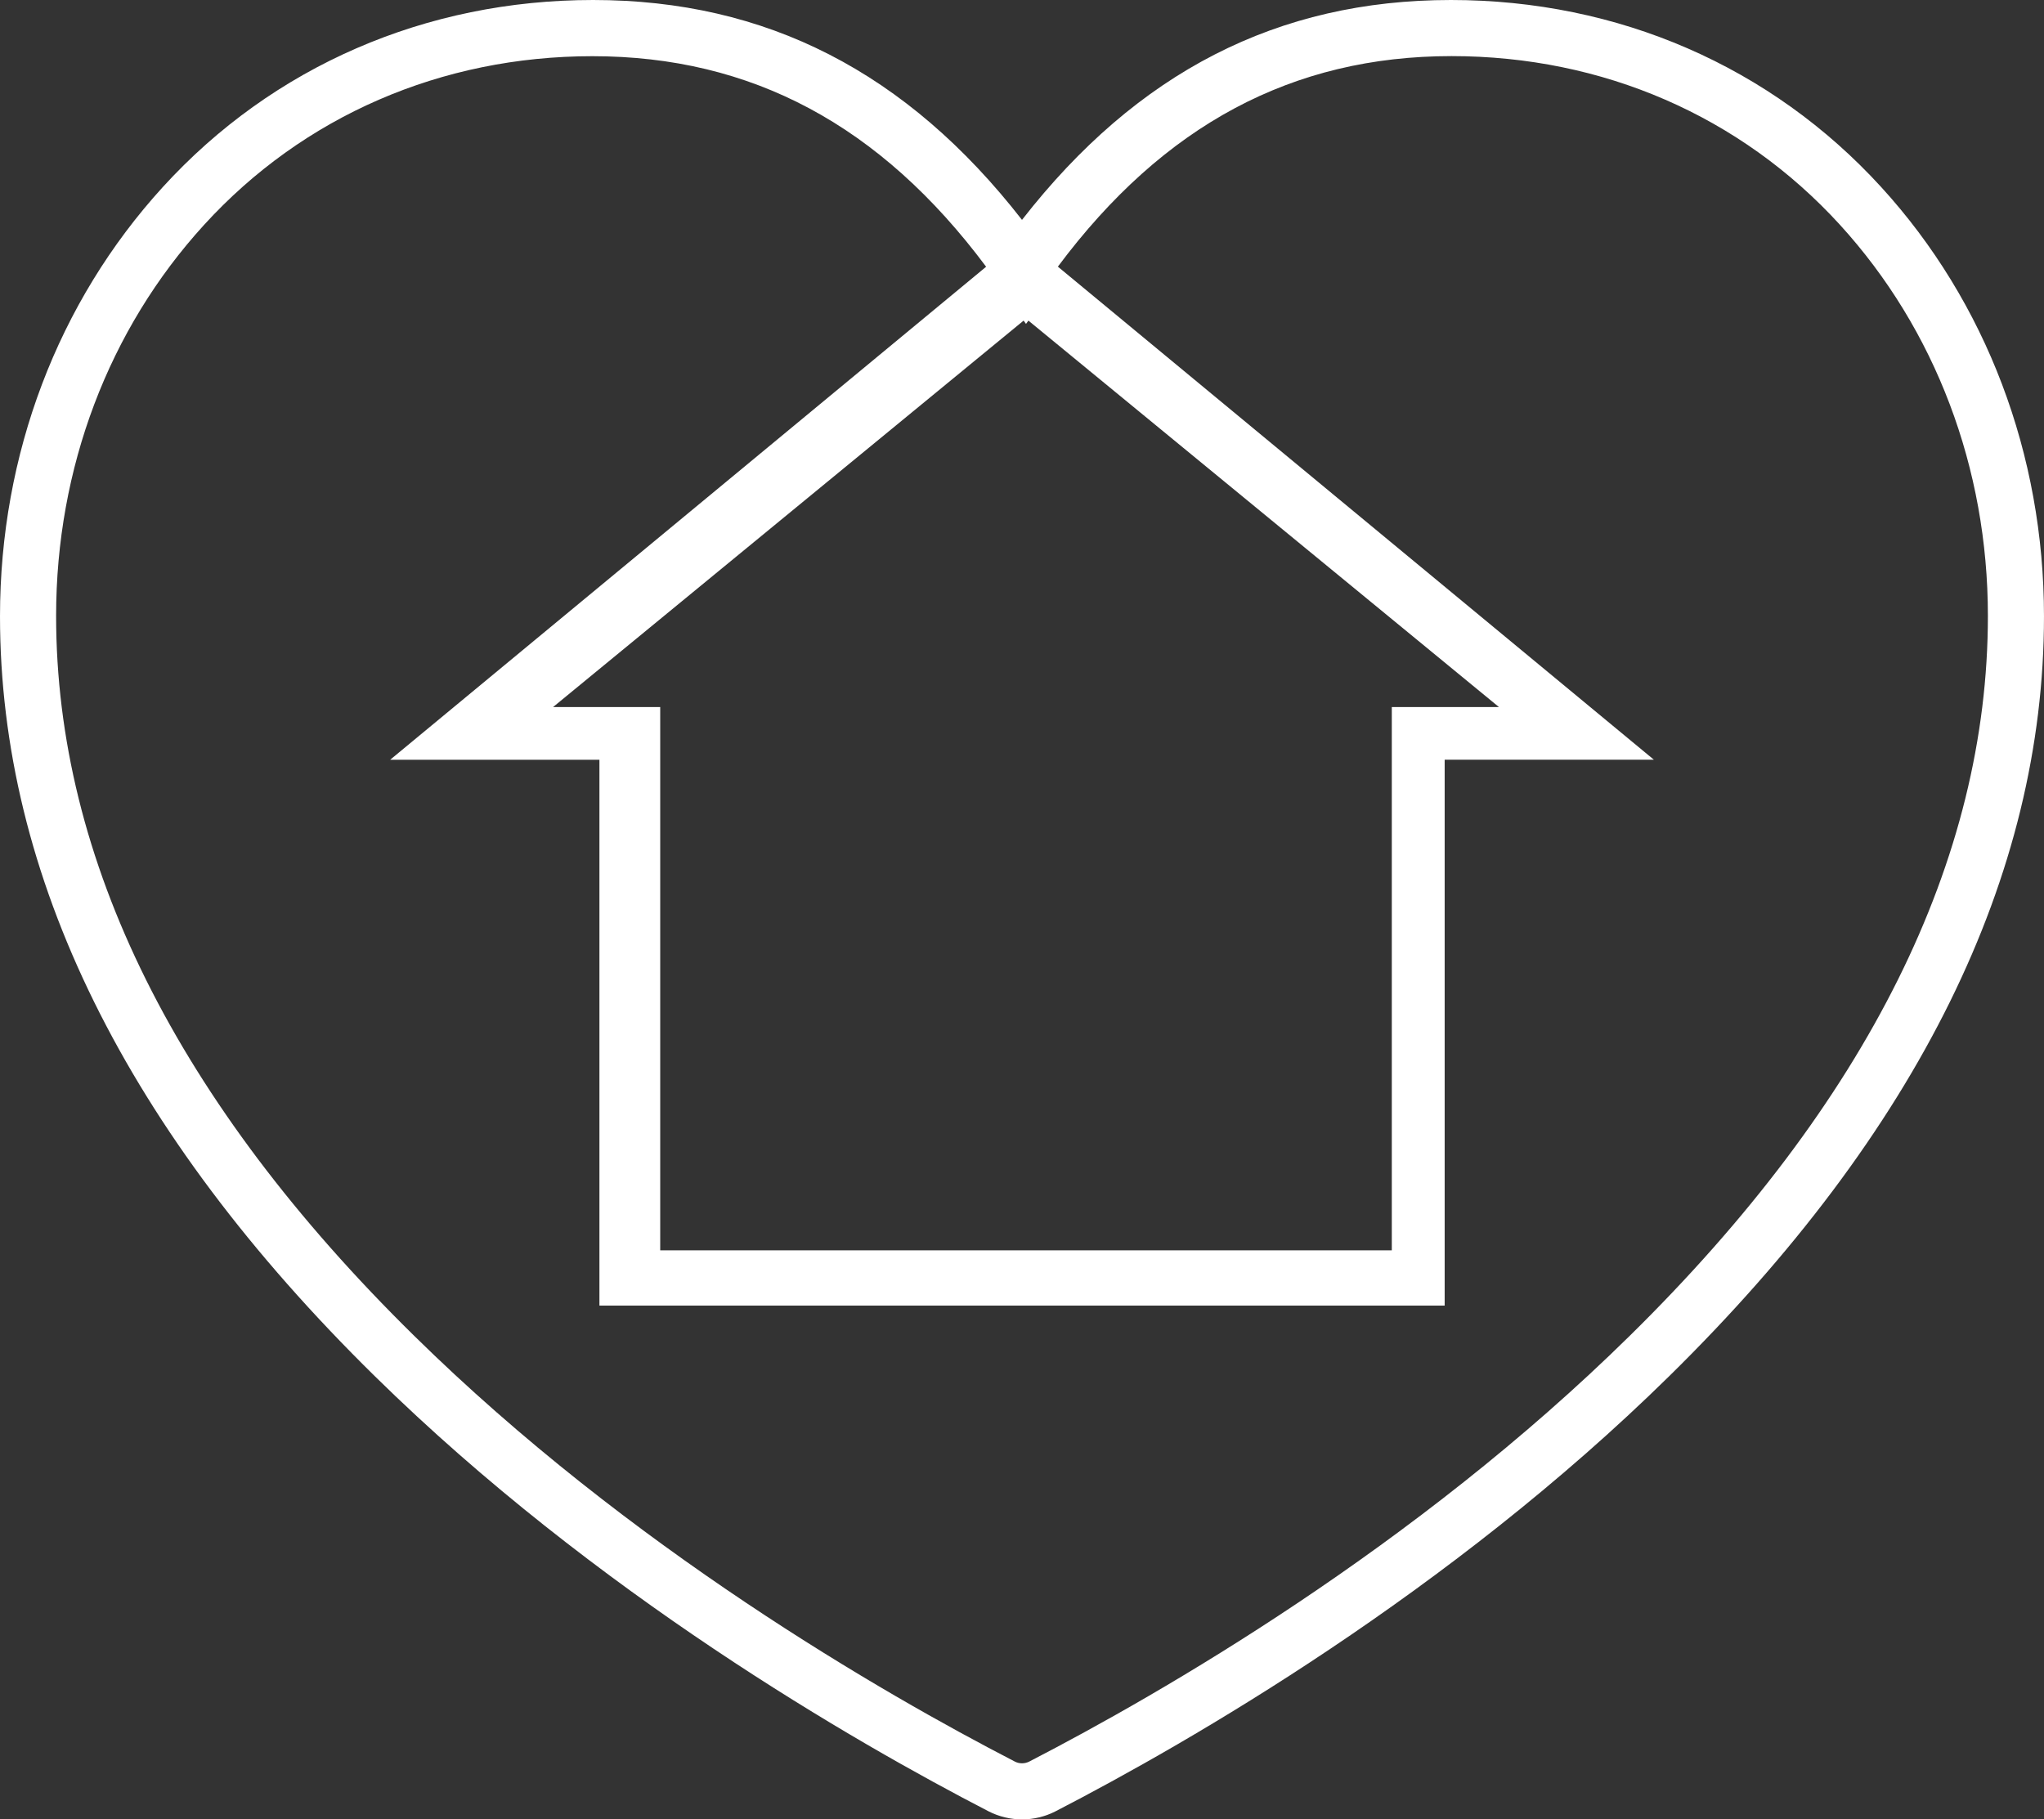 <svg height="227" viewBox="0 0 255 227" width="255" xmlns="http://www.w3.org/2000/svg"><rect x="0" y="0" width="255" height="227" fill="#333333" stroke="none"/><path d="m127.525 227c-1.429 0-2.869-.332-4.173-.996-16.816-8.686-49.087-27.272-76.594-54.304-31.027-30.499-46.758-62.408-46.758-94.805 0-20.188 7.213-39.198 20.314-53.56 13.741-15.061 32.81-23.335 53.673-23.335 21.595 0 39.143 8.984 53.512 27.433 14.37-18.449 31.917-27.433 53.512-27.433 20.863 0 39.933 8.286 53.673 23.335 13.101 14.34 20.314 33.373 20.314 53.56 0 32.401-15.73 64.306-46.758 94.805-27.494 27.032-59.766 45.617-76.559 54.292-1.292.664-2.732 1.007-4.161 1.007zm-53.614-219.989c-18.851 0-36.067 7.473-48.449 21.043-11.915 13.043-18.462 30.373-18.462 48.791 0 30.453 15.028 60.676 44.672 89.821 26.84 26.407 58.452 44.607 74.923 53.112.561.298 1.259.298 1.843-.011 16.436-8.493 48.048-26.682 74.89-53.112 29.632-29.146 44.672-59.368 44.672-89.821 0-18.429-6.558-35.749-18.462-48.791-12.384-13.57-29.6-21.043-48.449-21.043-19.835 0-35.929 8.596-49.114 26.269l74.351 61.513h-26.096v68.114h-105.448v-68.103h-26.108l74.351-61.513c-13.185-17.673-29.278-26.269-49.114-26.269zm8.429 148.989h91.295v-67.784h13.365l-58.702-48.216-.298.411-.298-.411-58.702 48.216h13.365v67.784z" fill="#fff" fill-rule="evenodd"/></svg>